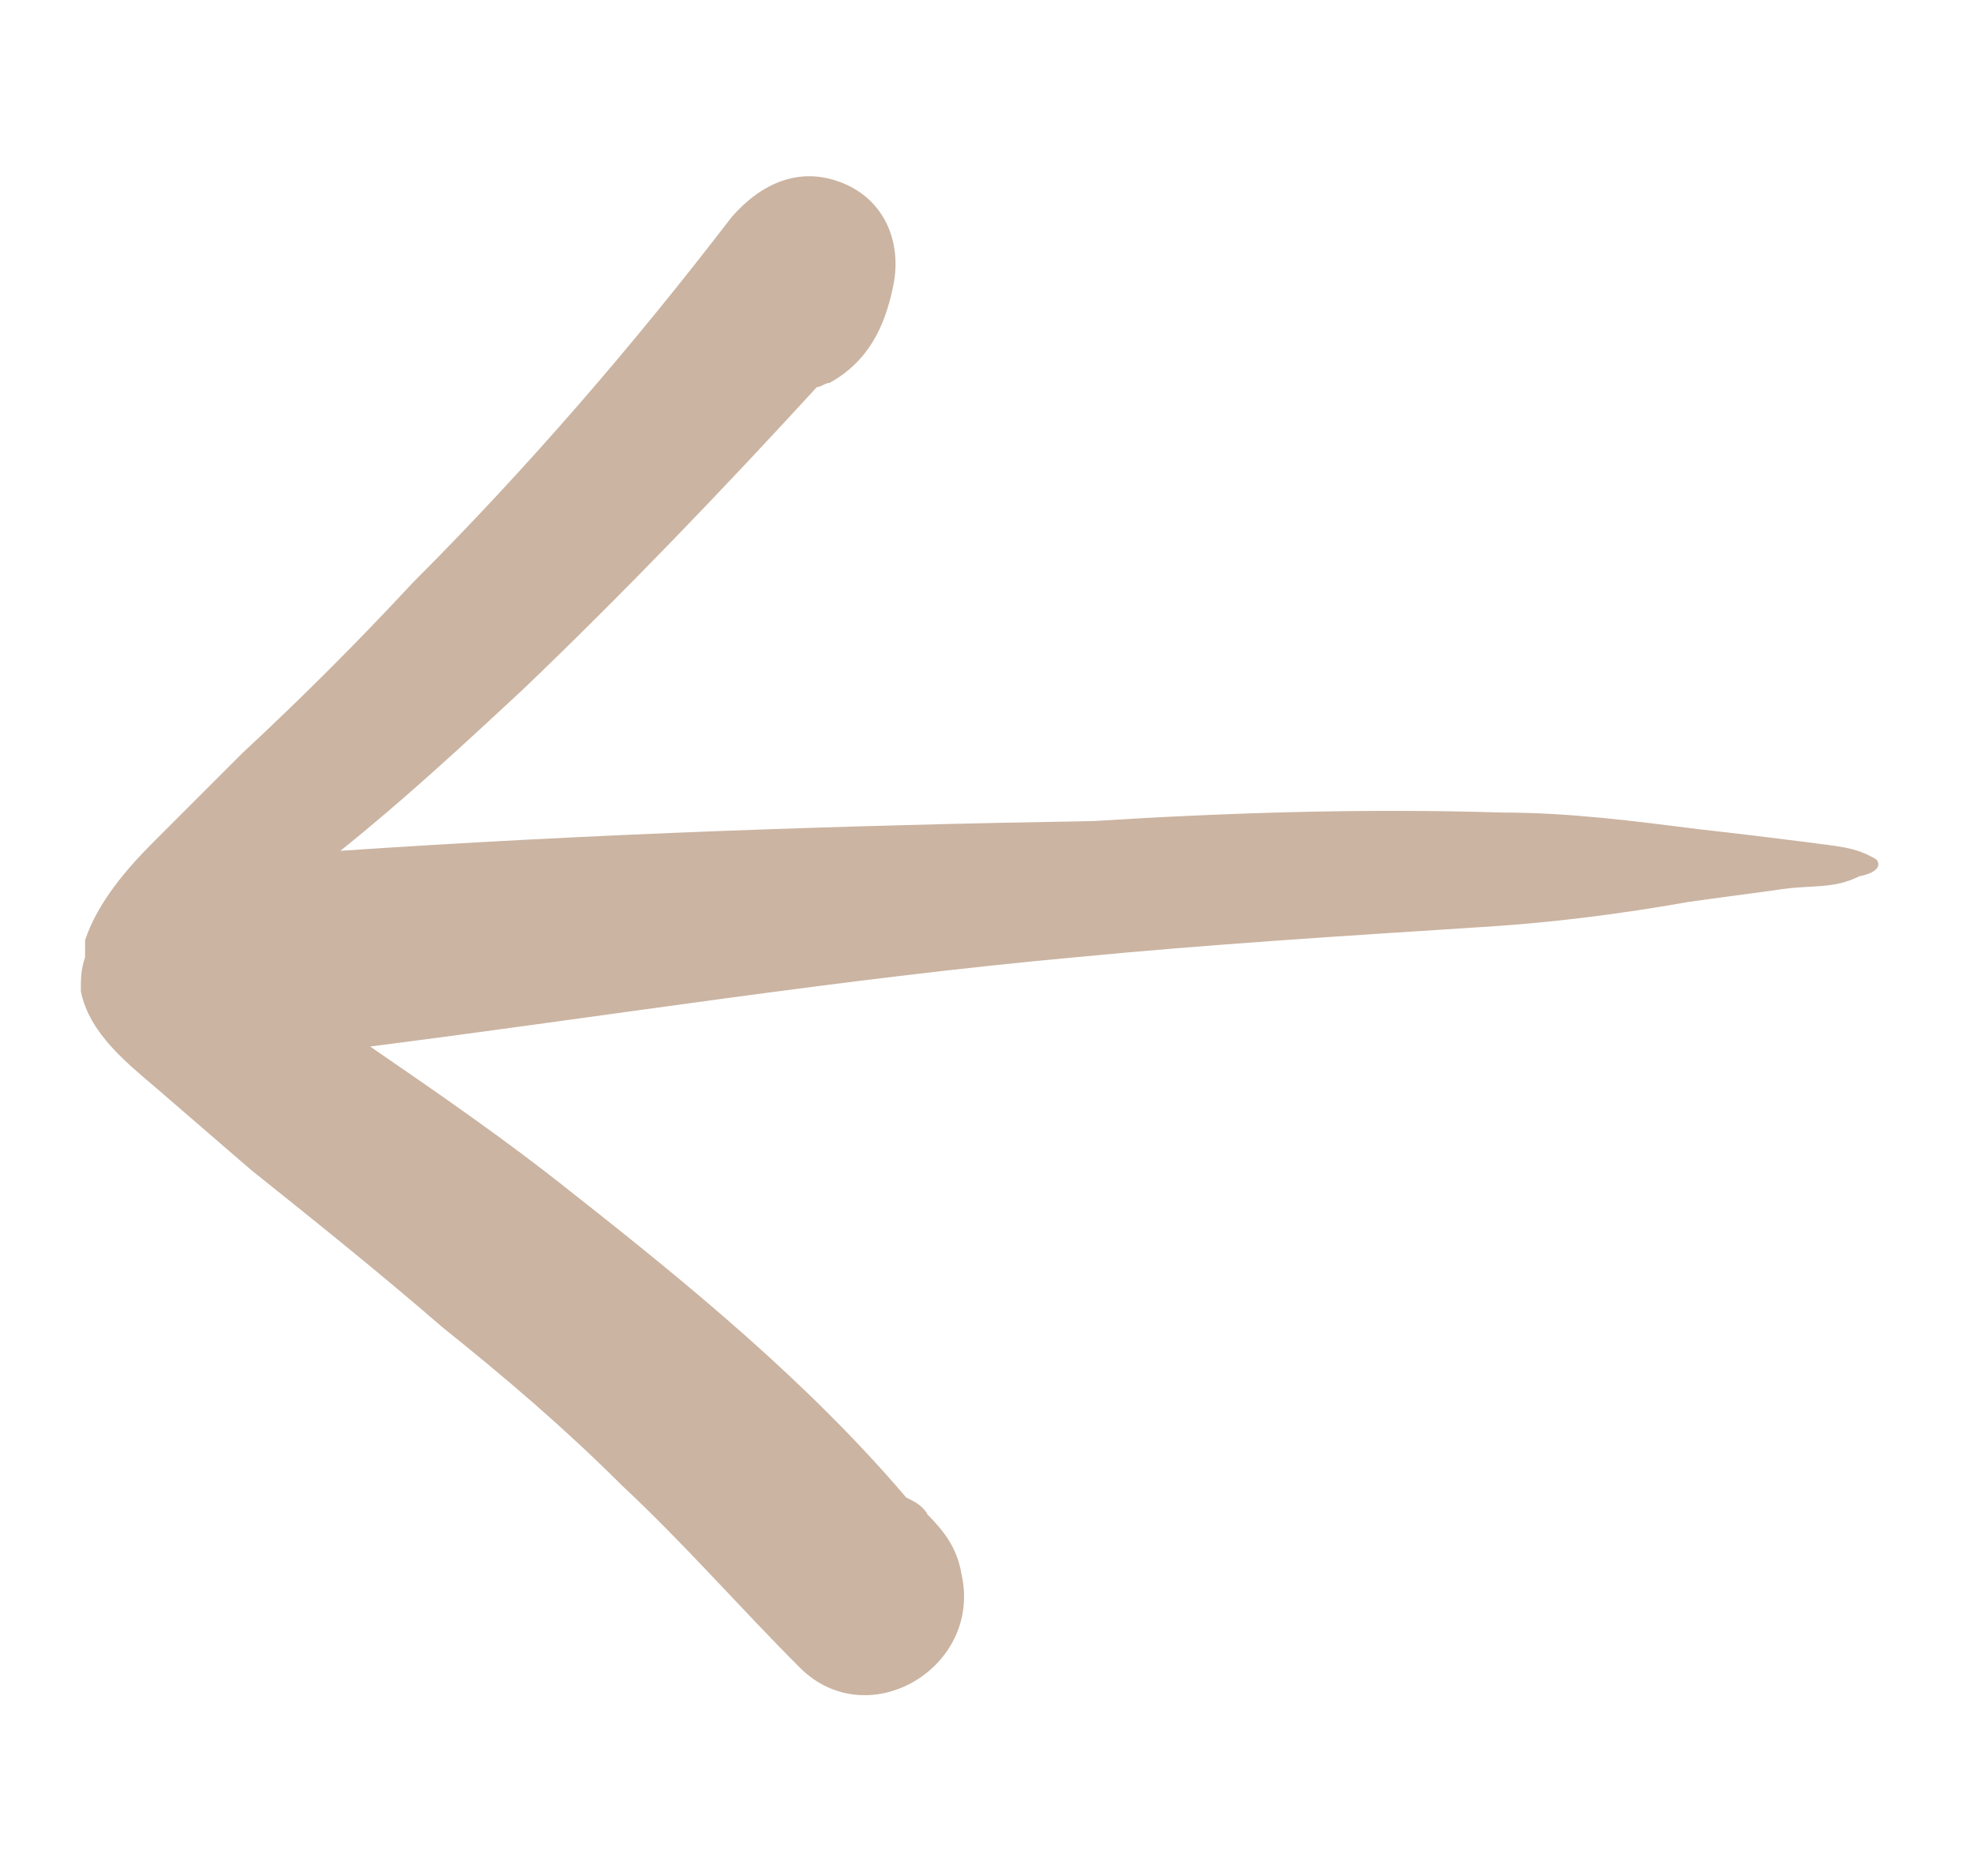 <?xml version="1.0" encoding="UTF-8"?> <!-- Generator: Adobe Illustrator 24.0.2, SVG Export Plug-In . SVG Version: 6.00 Build 0) --> <svg xmlns="http://www.w3.org/2000/svg" xmlns:xlink="http://www.w3.org/1999/xlink" id="Слой_1" x="0px" y="0px" viewBox="0 0 46.4 44.1" style="enable-background:new 0 0 46.4 44.1;" xml:space="preserve"> <style type="text/css"> .st0{fill-rule:evenodd;clip-rule:evenodd;fill:#CBB4A2;} </style> <path class="st0" d="M44.1,20.2c-0.5-0.3-0.9-0.3-1.6-0.4c-0.8-0.1-1.6-0.2-2.5-0.3c-1.6-0.2-3.1-0.4-4.7-0.4 c-3.2-0.1-6.4,0-9.6,0.2C19.8,19.4,13.9,19.6,8,20c1.5-1.2,2.9-2.5,4.3-3.8c2.4-2.3,4.7-4.7,6.9-7.1c0.1,0,0.2-0.1,0.3-0.1 c0.9-0.5,1.3-1.3,1.5-2.3c0.2-1-0.2-2-1.2-2.4c-1-0.4-1.9,0-2.6,0.8c-2.3,3-4.8,5.9-7.5,8.6c-1.3,1.4-2.6,2.7-4,4 c-0.7,0.7-1.4,1.4-2.1,2.1c-0.6,0.6-1.3,1.4-1.6,2.3c0,0.1,0,0.2,0,0.4c-0.1,0.3-0.1,0.5-0.1,0.8c0.2,1,1.1,1.7,1.8,2.3 c0.7,0.6,1.5,1.3,2.2,1.9c1.5,1.2,3,2.4,4.5,3.7c1.5,1.2,2.9,2.4,4.2,3.7c1.5,1.4,2.8,2.9,4.2,4.3c1.6,1.6,4.3,0,3.8-2.2 c-0.1-0.6-0.4-1-0.8-1.4c-0.1-0.2-0.3-0.3-0.5-0.4c-2.3-2.7-5.1-5-7.9-7.2c-1.5-1.2-3.1-2.3-4.7-3.4c5.5-0.7,11.1-1.6,16.6-2.1 c3.1-0.3,6.3-0.5,9.4-0.7c1.7-0.1,3.3-0.3,5-0.6c0.7-0.1,1.5-0.2,2.2-0.3c0.7-0.1,1.2,0,1.8-0.3C44.2,20.5,44.2,20.3,44.1,20.2z"></path> </svg> 